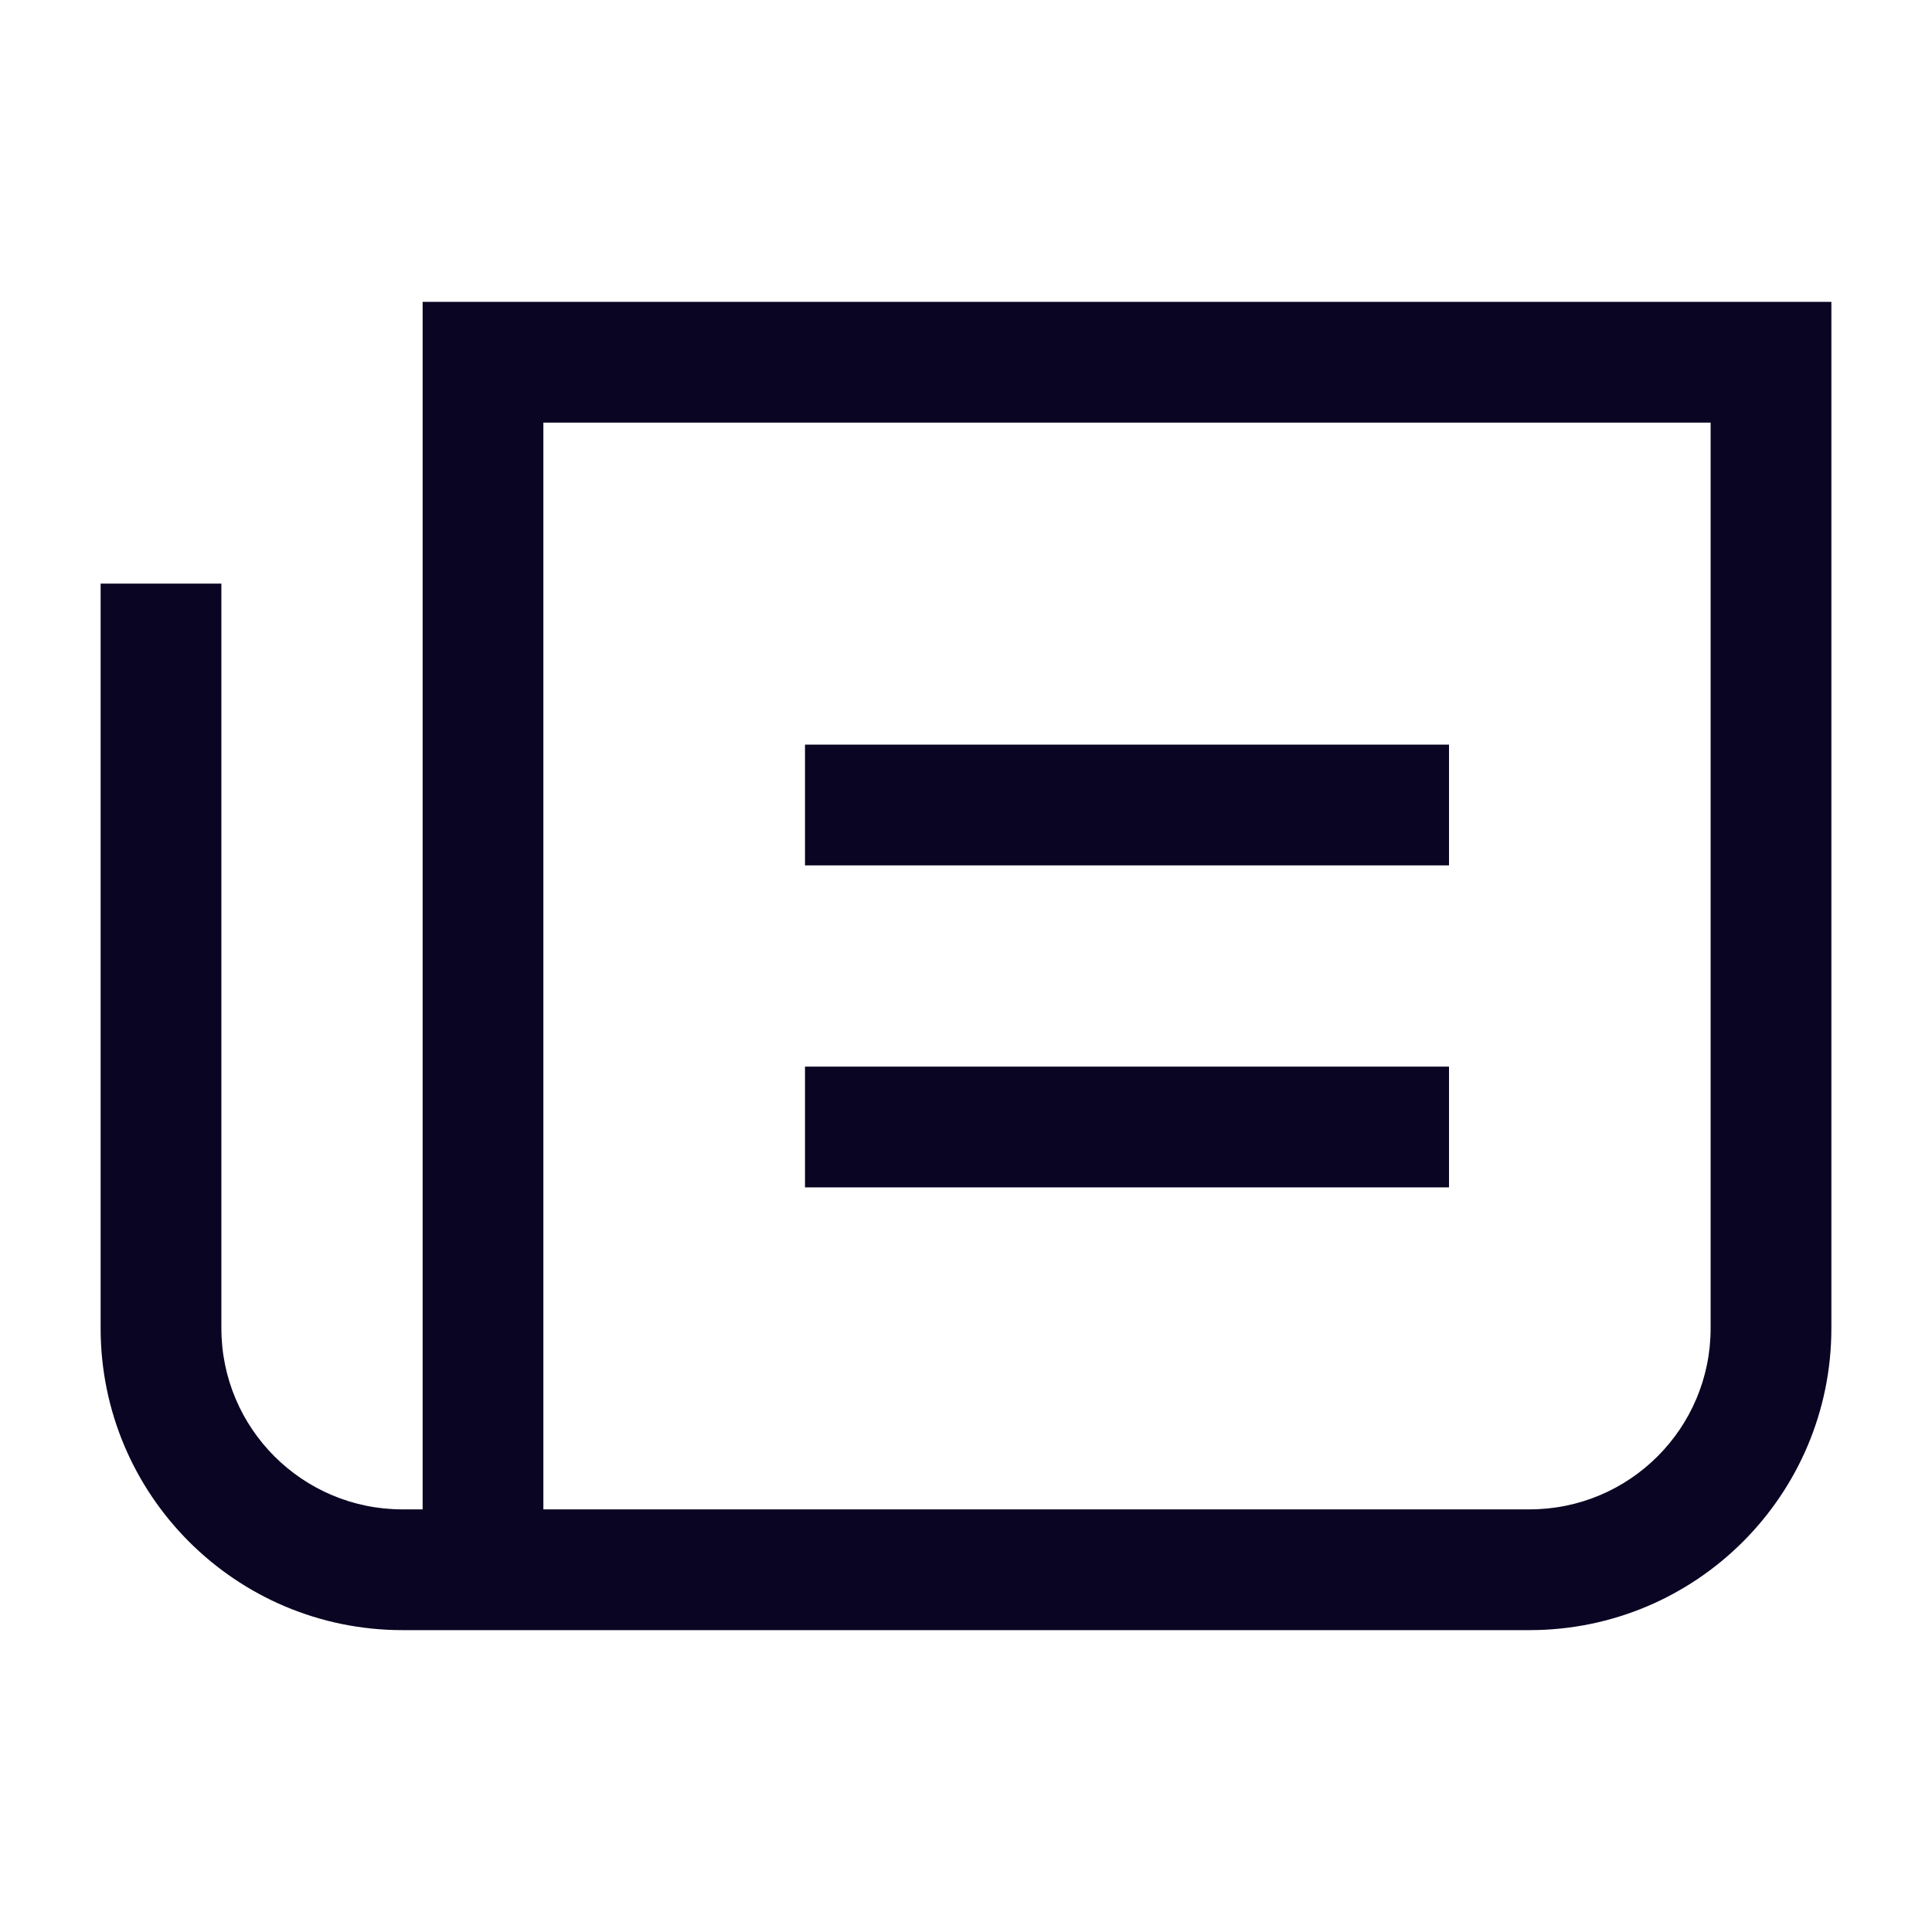 <svg fill="none" height="24" viewBox="0 0 24 24" width="24" xmlns="http://www.w3.org/2000/svg"><g fill="#0a0523"><path d="m18 14.75h-8v-1.5h8z"/><path d="m18 10.75h-8v-1.5h8z"/><path clip-rule="evenodd" d="m22.75 16.5c0 2.071-1.679 3.75-3.75 3.75h-14c-2.071 0-3.75-1.679-3.75-3.75v-9.25h1.5v9.25c0 1.243 1.007 2.25 2.25 2.25h.25v-15h17.5zm-16 2.25h12.25c1.243 0 2.25-1.007 2.25-2.25v-11.25h-14.5z" fill-rule="evenodd"/></g></svg>